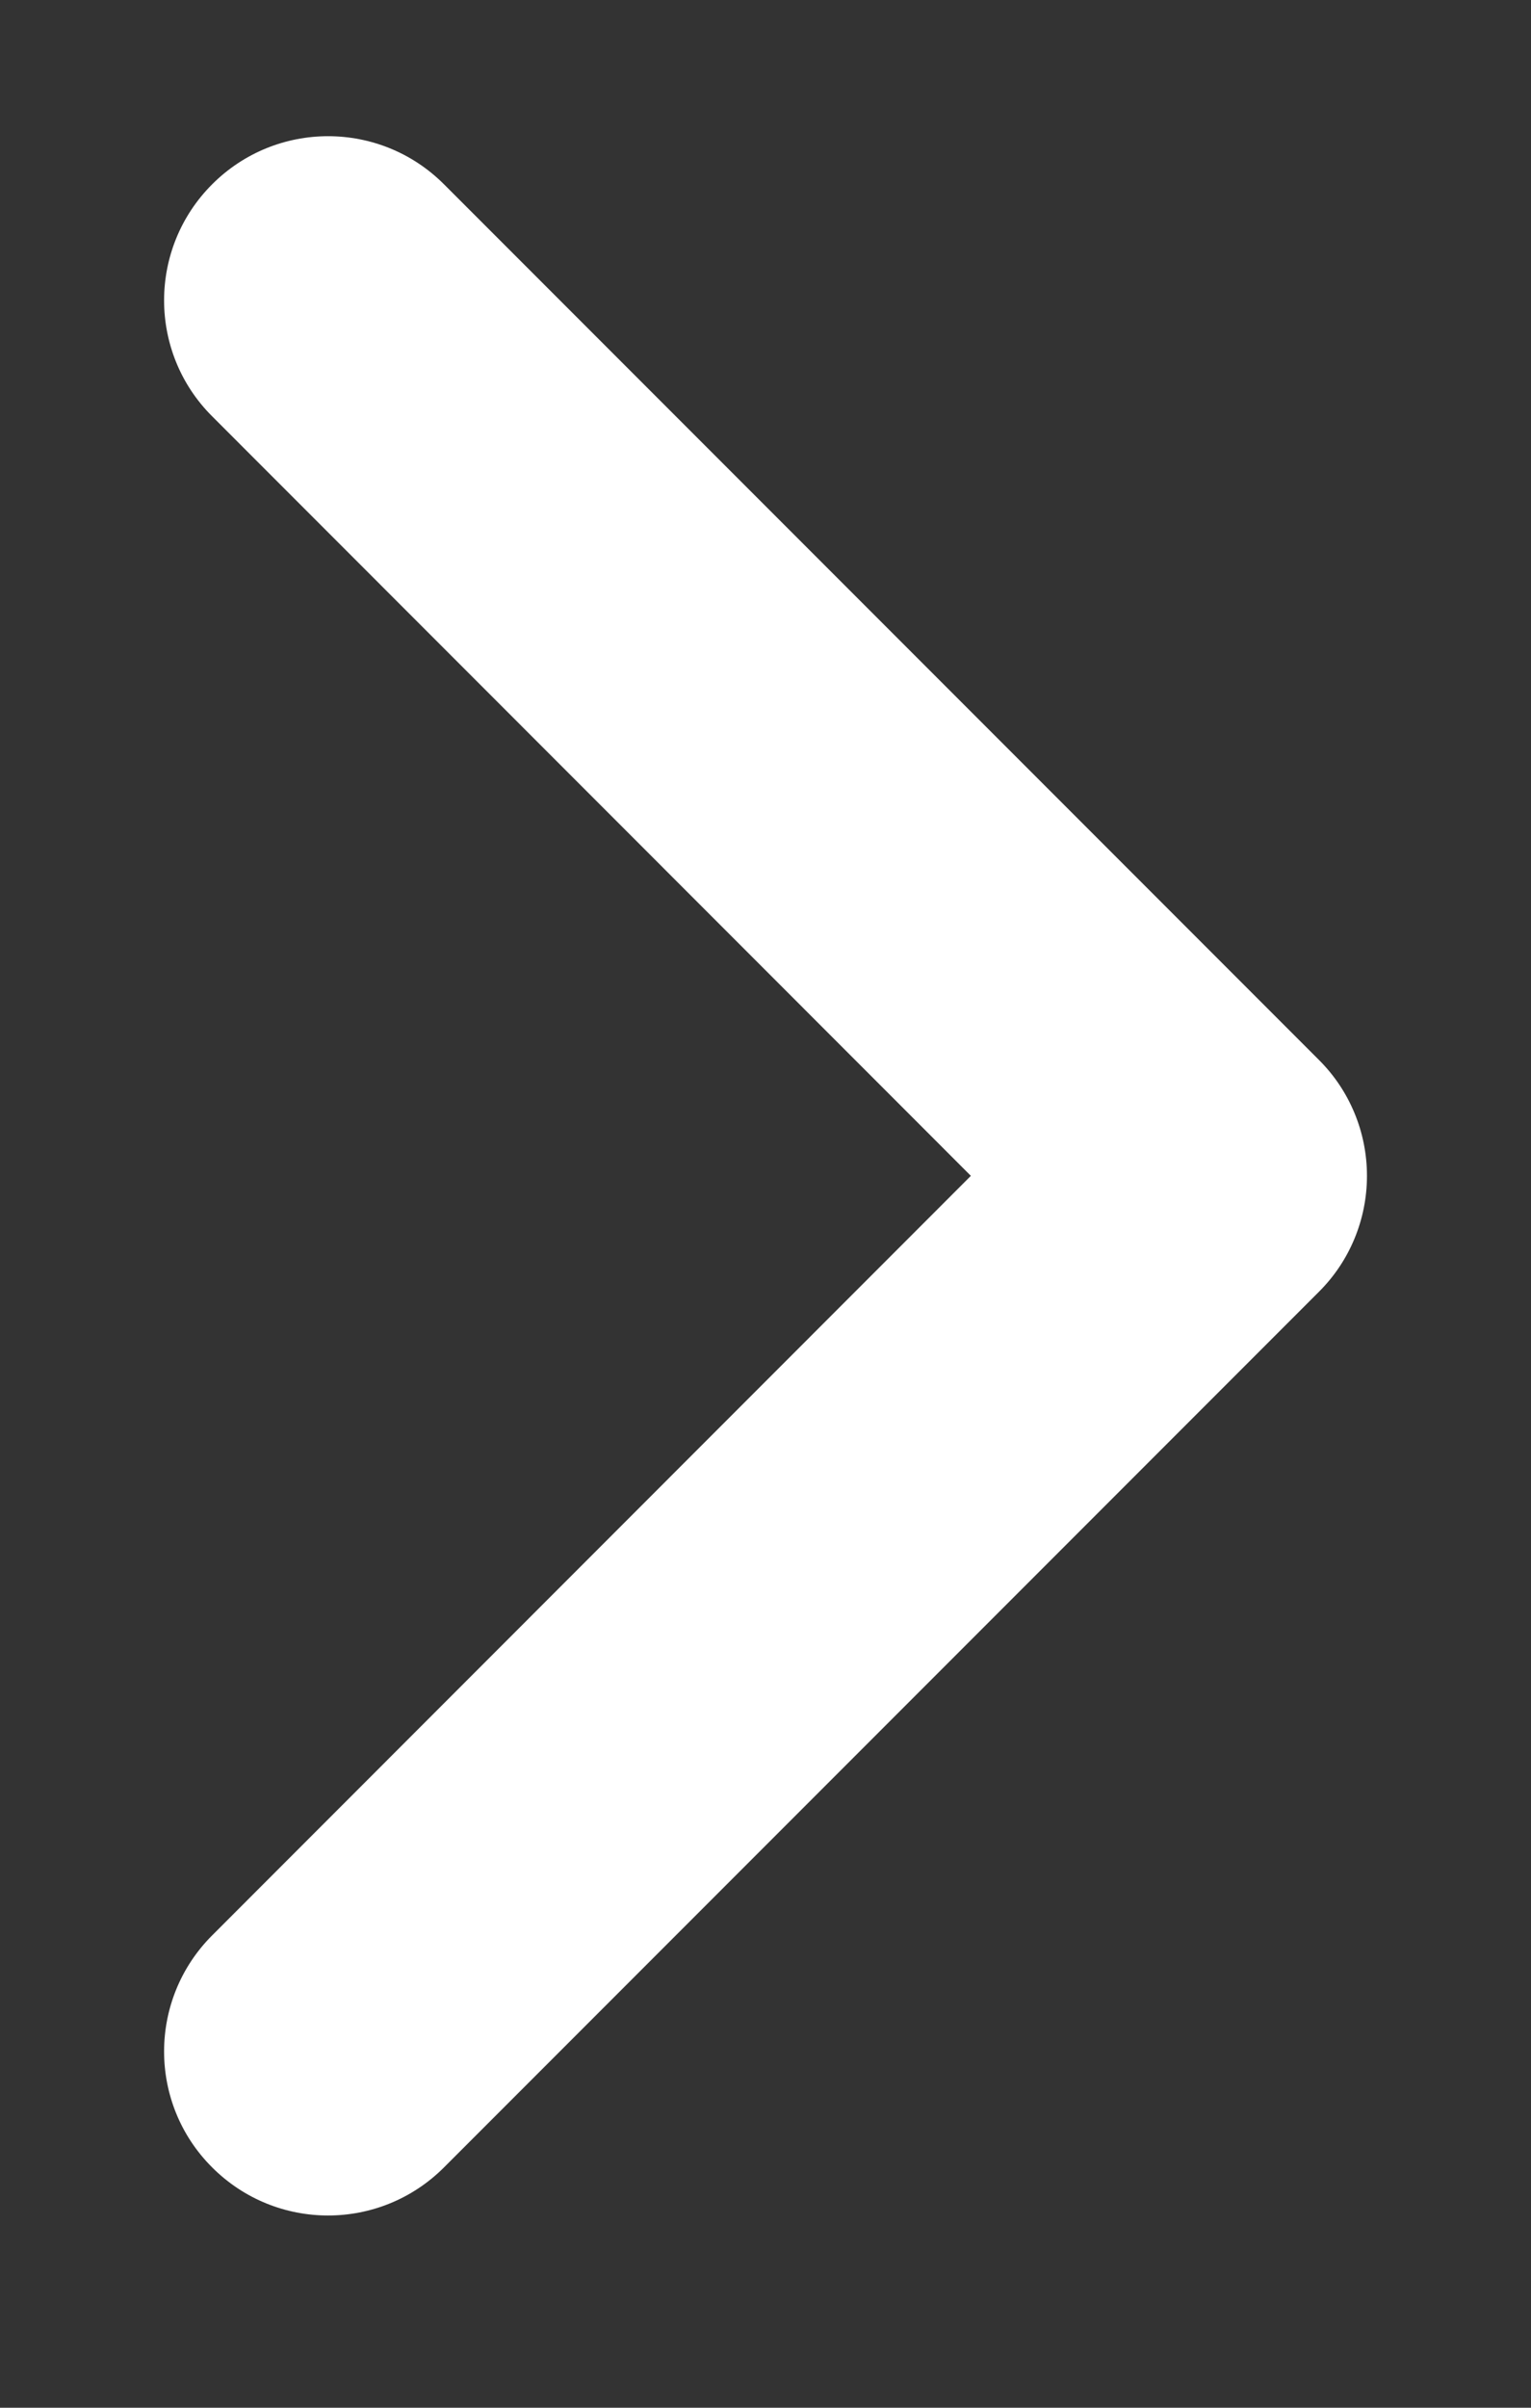<svg width="7" height="11" viewBox="0 0 7 11" fill="none" xmlns="http://www.w3.org/2000/svg">
<rect x="0" y="0" width="7" height="11" fill="#333333" stroke="none"/>
<path fill-rule="evenodd" clip-rule="evenodd" d="M0.97 0.842C1.263 0.549 1.737 0.549 2.03 0.842L6.03 4.842C6.171 4.982 6.25 5.173 6.25 5.372C6.25 5.571 6.171 5.762 6.03 5.902L2.03 9.902C1.737 10.195 1.263 10.195 0.97 9.902C0.677 9.61 0.677 9.135 0.97 8.842L4.439 5.372L0.97 1.902C0.677 1.61 0.677 1.135 0.97 0.842Z" fill="white"/>
</svg>

